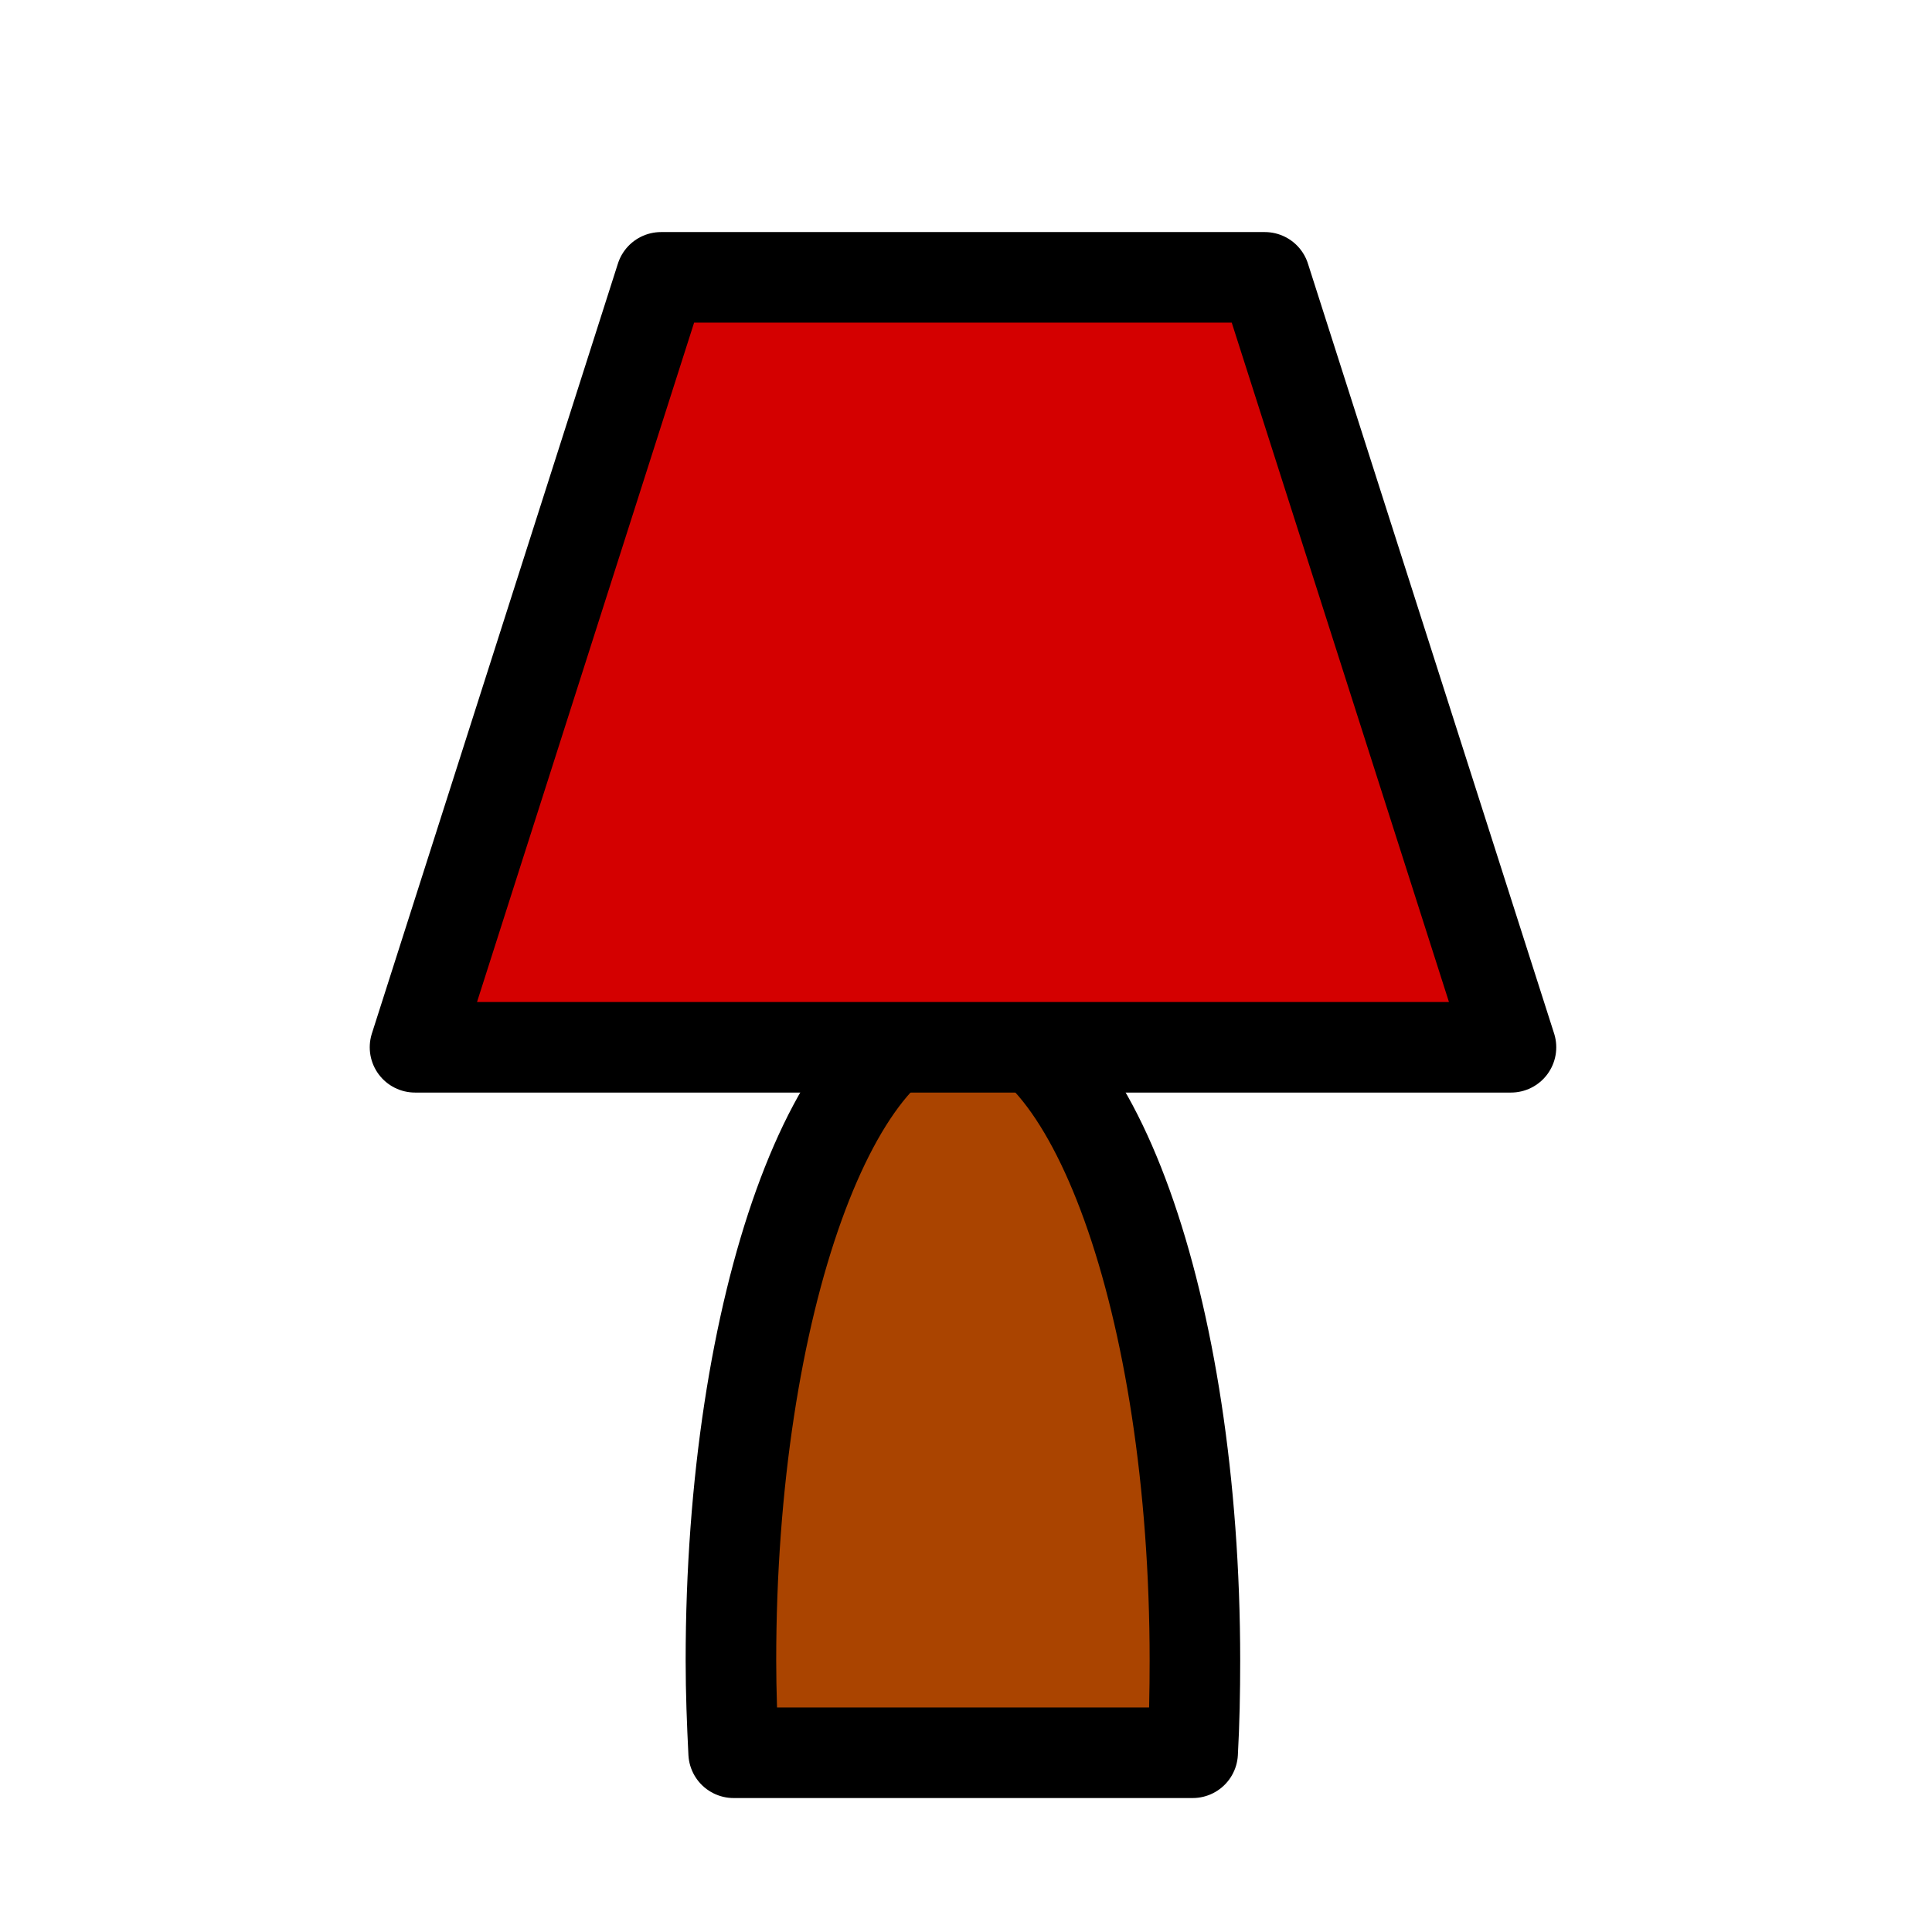 <svg xmlns="http://www.w3.org/2000/svg" viewBox="0 0 128 128" version="1.0"><g stroke-linejoin="round" fill-rule="evenodd" stroke="#000" stroke-width="6"><path d="M63.796 67.335c-8.48 0-15.37 19.12-15.37 42.69 0 2.07.08 4.11.18 6.1h30.41c.11-1.99.15-4.03.15-6.1 0-23.57-6.88-42.69-15.37-42.69z" stroke-linecap="round" fill="#a40"/><path d="M43.796 18.375l-16.3 51.01h72.61l-16.31-51.01h-40z" fill="#d40000"/></g></svg>